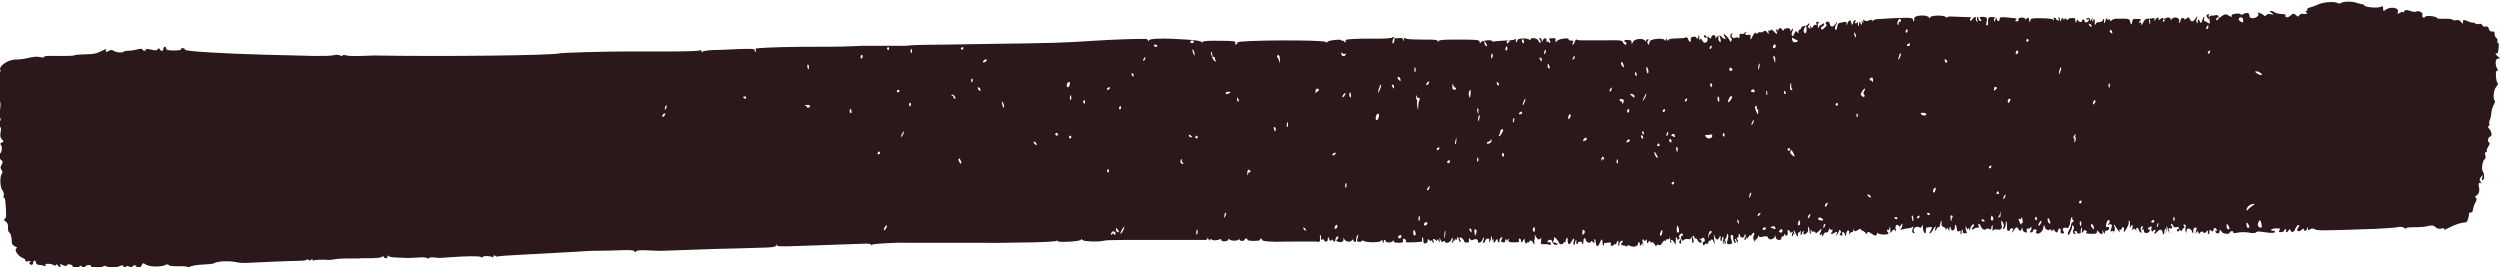 <?xml version="1.0" encoding="UTF-8"?><svg id="Layer_2" xmlns="http://www.w3.org/2000/svg" viewBox="0 0 105.43 11.26"><defs><style>.cls-1{fill:#2b181a;}</style></defs><g id="Layer_1-2"><path class="cls-1" d="m.04,3c-.17-.17.28-.5.65-.49.13,0,.36-.03.52-.07.16-.04.35-.06.43-.04.16.04.25.03.23-.02,0-.02.26-.03.6-.02.34,0,.64,0,.67-.03.03-.02.23-.03.45-.04.38,0,.51-.04.74-.16.13-.07.18-.07.14,0-.05.07.03.08.15,0,.05-.03.12-.03.15,0,.1.08.39.11.43.06.02-.03.12-.05.22-.05s.28-.03.39-.06c.12-.03.19-.03.19,0,0,.03.04.06.09.06s.08-.02.06-.05c-.02-.03.08-.03.21,0,.19.05.26.04.29-.01.03-.05.06-.06.09,0,.06.1.15.08.15-.02,0-.05.03-.09.06-.09s.06.04.06.08c0,.06.1.08.33.08.18,0,.31-.02.3-.05-.02-.03,0-.05.06-.05s.1.03.11.07c.02.07,1.66.16,3.43.21.7.02,1.42.03,2.01.05.41,0,.73,0,.87-.04.08-.02.18,0,.23.02.05.03.09.03.1,0,0-.03.08-.03.16,0,.08.02.34.03.57.02.23,0,.49-.02.57-.02,2.83.05,7.52,0,7.85-.09.12-.03,1.96-.08,2.86-.08.37,0,1.19,0,1.82,0,.63,0,1.18-.02,1.23-.04.05-.03.08-.01.08.04s.01.06.04.01c.02-.03.22-.06.44-.07.22,0,.71-.02,1.08-.04.6-.02.68-.02.68.07,0,.05.01.08.03.05.02-.02.02-.06.01-.09-.01-.03,0-.06.02-.06.64-.05,1.27-.07,3.13-.07.28,0,.69-.01.9-.02.21,0,.41-.02.43-.02.2,0,.78,0,1.25,0,.31,0,.58,0,.59,0,.02,0,.05,0,.06,0,.03-.01.23-.03.77-.04.54,0,1.42-.02,2.79-.04,2.59-.03,3.1-.05,4.3-.13.8-.05,1.83-.09,2.22-.08.03,0,.07.03.09.07.02.06.02.06.03,0,0-.09.59-.11,1.62-.04.32.02.59.06.6.1.01.04.03.04.04,0,.01-.04.28-.06.72-.05.6,0,.7.02.67.09-.03.07-.02.08.03.06.03-.01.06-.05.06-.08-.01-.1,3.62-.12,3.72-.02.03.03.06.04.07,0,.01-.07.6-.13.6-.07,0,.03.02.04.04.02.03-.02.05,0,.07.03.01.04.04.05.05.03.02-.03.02-.05,0-.08-.04-.05.53-.08,1.4-.07.3,0,.56-.02.58-.05.02-.03.05-.03.06,0,0,.03.1.04.2.03.12-.02.18,0,.18.04,0,.04.02.07.03.07s.02-.03.01-.07c-.02-.05.01-.06.1-.02.07.03.4.04.73.04.47,0,.6,0,.6.07,0,.06,0,.06.03,0,.02-.05.18-.07.59-.07,1.09,0,1.13,0,1.15.1.01.07.02.07.04.02.03-.08.48-.13.48-.06,0,.02.04.03.09.02.05-.01.26-.03.47-.04.21,0,.4-.03.43-.06.03-.03.03-.02.02.04-.01.05,0,.09.02.09s.04-.04.04-.08c0-.09.43-.11.51-.02.02.03.04.03.04,0,0-.12.3-.08.34.04.03.07.06.11.08.08.02-.03.02-.07-.02-.12-.05-.07-.05-.08.01-.07.04,0,.07.05.07.1,0,.08,0,.08.04,0,.05-.13.18-.12.16,0-.01.06,0,.08.03.05.03-.02.06-.01.07.02.01.03.03.04.05.02.02-.02.01-.07-.02-.11-.04-.06-.02-.07.11-.08.13,0,.16,0,.14.08-.02.09.02.11.07.03.05-.08.51-.14.48-.07-.01.04.03.06.1.06.1,0,.11.01.08.09-.02.06-.03.09,0,.09.02,0,.06-.06.08-.13.03-.07.06-.11.08-.09.02.02.16.04.32.03.27,0,.34,0,.44,0,.02,0,.29,0,.6,0,.49-.01.56,0,.6.09.04.11.14.13.14.04,0-.03-.02-.06-.05-.06s-.04-.02-.04-.05c.01-.04.1-.05.26-.02.03,0,.05.05.05.11,0,.08,0,.08.05-.03.05-.15.43-.19.52-.06.03.04.04.04.04,0,0-.04.03-.07.07-.06.06,0,.06.01.02.05-.04.03-.05.06-.02.13.02.05.04.06.05.03,0-.03.03-.09.04-.13.03-.1.55-.15.61-.06.03.05.05.05.06-.01.01-.07.02-.07.04,0,.02.06.04.06.07.01.03-.04.17-.06.35-.06.17,0,.34-.01.37-.04.05-.03.08,0,.12.09.04.12.14.12.1,0,0-.03,0-.07.03-.09.08-.06.21-.04.21.02,0,.03.02.04.05.02.03-.02.04-.06.03-.1-.01-.04,0-.05.02-.02.02.02.03.09.02.14-.02.08-.01.09.02.03.03-.06.06-.05.11.05.08.15.25.08.22-.09-.02-.11,0-.12.08-.03.04.04.06.04.08-.03.03-.13.18-.12.18.02,0,.09,0,.09.02.01.02-.09.2-.13.23-.05,0,.02.06.06.11.08.09.04.09.03.04-.05-.03-.05-.06-.1-.06-.12,0-.07.18.1.24.22.05.1.06.11.09.03.02-.06.01-.09-.02-.11-.06-.03-.02-.19.04-.19.04,0,.04.01,0,.05-.06.08.06.18.14.13.04-.02.09-.02.12,0,.04.04.06.03.06-.07s.01-.12.08-.09c.05.02.1,0,.13-.04.03-.04.06-.06.07-.04.01.02,0,.04-.02.04s-.03.02-.02.05c0,.03.07.04.13.03.1-.01.11,0,.09.12-.01.11,0,.11.09-.06.08-.15.12-.18.15-.13.03.04.05.04.06,0,.01-.03.06-.05.11-.04.05.01.11,0,.15-.04.04-.04.08-.03.14.04.08.1.08.1.06,0-.02-.08,0-.09.03-.07.03.02.06,0,.07-.03.01-.04.06,0,.13.07.06.07.12.11.13.09.01-.02,0-.06-.02-.09-.03-.04-.03-.06,0-.09.02-.02.04,0,.04.04,0,.05,0,.06.02.01.04-.12.13-.14.17-.05.02.05.05.07.06.04.04-.11.29-.13.29-.02,0,.07,0,.08.04.02.06-.12.1-.08.05.04-.04.08-.04.13-.02.18.03.05.05.03.1-.08.05-.11.07-.13.1-.09.04.08.1.08.07,0,0-.03.01-.06.05-.08.04-.01.07-.05.07-.08,0-.03.05-.06.12-.07.07,0,.15-.04.17-.08.03-.05.05-.05.05,0,0,.04-.02.07-.04.07-.03,0-.02.02,0,.06.06.08.11.08.08,0-.01-.03,0-.06.01-.06s.04.03.04.07c0,.04.03.03.07-.04.03-.06.08-.09.11-.07.04.03.05,0,.03-.05-.01-.07,0-.09.07-.08.05,0,.06.02.03.03-.03.02-.05.07-.04.15.01.09.02.1.04.05.01-.04.04-.08.07-.09.02,0,.07-.03.1-.06.03-.02.06-.02.06.02s-.04.08-.08.1c-.06.03-.07.06-.05.1.02.04.07.03.15-.05.07-.06.1-.12.08-.13-.07-.04-.04-.13.04-.13.05,0,.09.04.1.11.02.14.15.13.24-.02.08-.13.09-.08.01.06-.03.05-.04.12-.03.15.03.1.07.07.09-.08.01-.08.04-.15.06-.15.3-.08.35-.08.33.03-.01.09,0,.08.04-.02.06-.15.14-.17.16-.04.02.12.08.12.08,0,0-.05.03-.09.07-.09.06,0,.06.01.02.06-.04.05-.04.06.02.06.04,0,.08-.03.09-.07.01-.04.01-.01,0,.06,0,.07,0,.13.02.13s.03-.04.03-.09.01-.09.03-.09.03.03.03.06.02.06.04.06.03-.04.02-.1c-.02-.09-.01-.09.03-.02.05.07.05.07.03-.02-.02-.09-.01-.09.05-.04.05.04.11.04.19,0,.08-.04.12-.04.12,0,0,.03.02.04.04.01.02-.03.09-.05.15-.06,1.21-.08,1.54-.08,1.54,0,0,.05.01.09.03.09s.03-.06.03-.13c0-.14.56-.16.62-.03.02.04.03.04.05-.01.03-.09.57-.1.66-.01.03.03.06.04.06.01s.11-.04.25-.03c.14,0,.38.02.54.02.16,0,.26.02.23.03-.03.01-.06.05-.06.08,0,.08.04.07.11-.03.07-.1.16-.12.13-.04,0,.03,0,.09.03.13.05.07.05.07.03-.05-.03-.15.03-.19.06-.04.01.05.04.09.08.09.05,0,.05,0,0-.09-.06-.08-.05-.09.12-.09q.18,0,.15.15c-.04.2-.04.21.01.21.02,0,.04-.03.04-.07,0-.28,0-.29.19-.28.12,0,.18.03.18.09,0,.04.03.08.06.08.04,0,.06-.04.06-.09,0-.08.05-.09.35-.06.41.04.39.03.33.1-.04.04-.03.06.04.06.07,0,.09-.02.07-.08-.02-.1.27-.11.31,0,.02.04.02.04.02,0,0-.03.03-.07.06-.07.04,0,.06.03.06.08s.01.09.03.09.03-.04.03-.08c0-.06.1-.08.47-.07.26,0,.47.03.47.05s.02.04.03.04.03-.03.01-.06c-.01-.03,0-.06.03-.06s.06.03.07.06c.01.03.05.06.09.06.06,0,.06-.01.02-.06-.04-.05-.04-.06,0-.06.03,0,.06.04.06.1,0,.09,0,.09.05-.01.04-.09.05-.1.08-.04.02.06.04.06.05.02.01-.05.04-.05.08,0,.04.04.07.04.08,0,.02-.06.3-.07.3-.01,0,.16,0,.2.05.1.03-.08.05-.09.07-.04.01.04.06.07.1.07s.07-.02.06-.05c0-.03.01-.05.05-.06.03,0,.06.03.06.07,0,.09.15.06.18-.04.01-.04,0-.05-.05-.03-.04.02-.06,0-.05-.02,0-.03.05-.05.09-.04.04,0,.07.03.06.06-.03.08.04.06.08-.03.03-.06.04-.05.02.04-.02.1-.02.11.02.05.06-.11.09-.09.08.04,0,.07,0,.12.02.12s.03-.02.03-.05.06-.05.14-.06c.08,0,.14-.04.15-.07,0-.04.02-.06.04-.06s.02.04.01.09c-.01.05,0,.09.01.09s.04-.06.06-.13c.01-.08.03-.1.05-.06.01.04.05.05.08.03.03-.02.05,0,.05.03,0,.04.03.05.08,0,.07-.05.1-.06.26-.06.44-.01.49,0,.51.12.03.15.07.15.09,0,.01-.1.04-.12.22-.11.15,0,.18.02.13.06-.04.03-.07.07-.07.09s.02.02.05,0c.03-.02.05,0,.05.06,0,.07.02.06.08-.06.05-.11.11-.16.18-.16.06,0,.15,0,.21-.02.08-.02.1,0,.09.07-.01.08,0,.08.03,0,.04-.1.17-.14.14-.04-.02.06,0,.06.1-.01.07-.05.1-.04.12.02.02.06.03.06.05,0,.02-.09.24-.1.24,0,0,.05.01.05.04,0,.08-.13.35-.07.32.07-.01.08,0,.11.02.08.02-.02.04-.08.04-.12s.04-.08.08-.08.08.02.08.05.04.01.09-.03c.08-.07.09-.07.14.03.06.13.14.12.23-.02.08-.13.12-.13.06,0-.03.07-.03.11,0,.16.03.05.04.04.04-.03,0-.13.04-.13.1,0,.04.08.05.08.09-.06.05-.16.12-.22.08-.06,0,.05,0,.09,0,.09.05,0,.12.04.19.09.05.04.06.02.04-.14-.02-.18-.01-.18.08-.18.06,0,.12,0,.14-.01.07-.04.18,0,.16.06-.01.09-.01.07.15-.04.11-.08.16-.08.25-.03.13.08.19.09.15.02-.02-.03.05-.07.16-.08.11-.02.2,0,.22.02.01.03.05.03.09.01.15-.1.28-.08.28.04,0,.09.04.12.14.12.15,0,.3-.13.23-.21-.08-.08.13,0,.22.07.06.06.1.06.13,0,.03-.04.1-.05.19-.03.14.04.14.04.03-.05-.09-.07-.09-.09-.03-.09.05,0,.12.03.15.06.03.03.16.06.28.07.12,0,.21.03.19.05-.06.1.1.12.19.03.11-.11.16-.12.26-.02.06.06.08.06.12,0,.03-.04.07-.07.1-.07.17.03.29,0,.21-.06-.06-.04-.07-.06-.01-.06.04,0,.06-.03.04-.06-.02-.03.04-.07.13-.09.09-.02.25-.08.35-.13.19-.09.68-.13.8-.05.03.02.1.02.14,0,.12-.08.48-.08.7,0,.12.04.22.06.23.05.01,0,.04.02.06.05.05.09.61.12.71.05.05-.04.08-.02.08.08s.02.12.08.07c.22-.18.62-.11.54.09-.03.07-.01.08.09.02.07-.04.13-.05.13-.02,0,.03.02,0,.05-.04.04-.07.09-.07.25-.02.11.04.22.05.25.03.1-.06.3.04.27.13-.04.1.06.17.11.09.04-.07.47-.03.5.05,0,.03.14.04.3.03.15,0,.31,0,.35.04.04.03.12.04.17.02.06-.02.13,0,.19.07.08.1.09.1.09,0,0-.1.02-.1.21-.02.12.05.21.07.21.05s.04,0,.08.03c.05.04.13.05.18.03.06-.02.11,0,.13.05.02.05.08.08.14.06.07-.02.12.01.14.1.02.08.07.12.14.11.08-.01.11.01.1.1,0,.07.03.14.07.17.05.03.07.09.05.14-.02.05-.01.08.02.06.03-.02.05.08.03.23-.01.15-.05.25-.07.23-.1-.06-.06.05.05.13.1.08.1.08,0,.08-.12,0-.14.24-.04.43.05.09.05.11,0,.08-.09-.05-.06.46.02.52.03.02,0,.09-.06.16-.11.12-.15.51-.06.59.02.02,0,.09-.04.16-.07.13-.09.2-.12.46-.01.08-.04.18-.06.22-.02.04-.03.1-.01.13.02.03,0,.07-.03.09-.04.02-.03.07.03.13.1.1.12.32.04.32s-.14.2-.06.24c.05.03.04.08-.03.19-.05.08-.08.17-.06.19.02.02,0,.04-.03.04-.05,0-.06.04-.03.13.02.08.01.15-.03.17-.09.05-.14.4-.08.5.08.12.08.33.01.37-.05.03-.06,0-.03-.1.04-.14.04-.14-.05-.03-.07.09-.08.13-.02.21.06.07.06.08,0,.05-.07-.04-.11.04-.07.17.04.15,0,.3-.1.35-.06.04-.08.07-.03.1.05.03.04.09-.02.2-.05.09-.09.22-.1.3-.01.08-.05.13-.1.12-.04,0-.07.02-.07.06.01.1-.07.34-.11.35-.28.03-.43.08-.81.27-.09.05-.15.06-.13.02.02-.04-.02-.05-.11-.02-.1.02-.18,0-.25-.06-.08-.08-.14-.09-.35-.04-.14.03-.39.05-.57.04-.18,0-.31.01-.31.04s-.04.03-.09-.01c-.05-.04-.16-.06-.27-.03-.1.02-.51.05-.92.07-2.25.08-2.47.08-2.58.02-.08-.05-.14-.04-.2,0-.07.06-.09.05-.09-.04,0-.1,0-.1-.03,0-.03.12-.14.14-.14.04,0-.04-.05-.03-.11.03-.13.12-.24.02-.12-.12.05-.06.05-.09,0-.09-.04,0-.09.07-.13.15-.06.16-.15.19-.21.07-.03-.06-.04-.06-.07,0-.02.04-.06.08-.09.08s-.04-.03-.02-.06c.02-.03,0-.06-.03-.06s-.06.03-.06.06-.06.06-.13.06c-.1,0-.11-.02-.06-.08.06-.07.03-.08-.14-.08-.2,0-.31.1-.12.1.05,0,.08.02.06.06-.03.05-.18.04-.59-.02-.09-.02-.18,0-.2.03-.02.03-.12.04-.23.02-.23-.04-.38-.04-.6,0-.09.02-.15,0-.13-.02.02-.03-.01-.05-.06-.05s-.09.03-.09.06c0,.09-.31.05-.34-.04-.06-.1-.08-.1-.09,0,0,.1-.15.1-.17,0,0-.05,0-.06.04-.04.04.03.04.02.02-.03-.04-.09-.13-.12-.13-.05,0,.09-.09.15-.11.08-.01-.04-.04-.05-.06-.02-.02.02-.03.07-.02.1.01.03,0,.06-.03.06-.03,0-.04-.03-.03-.09.02-.08,0-.08-.07,0-.05.05-.1.06-.11.03-.02-.07-.14-.05-.17.03-.02.04-.04.03-.05-.03-.03-.08-.04-.08-.09,0-.05.08-.05.08-.02-.04.05-.17.05-.17-.03-.17-.06,0-.08.05-.07.17,0,.03-.01.05-.03.05s-.03-.02-.03-.04c0-.11-.17-.19-.21-.11-.02.04-.03.1-.02.13.01.03,0,.03-.02,0-.03-.03-.04-.1-.02-.19.02-.12,0-.14-.05-.14-.06,0-.06.01-.02.06.04.05.04.06-.02.1-.04.02-.07.06-.07.1s-.02.03-.05-.01c-.03-.04-.05-.05-.05-.02s-.03.06-.06.06-.05-.02-.05-.05c0-.03.04-.05.06-.05s.04-.02.03-.05c0-.03-.06-.04-.12-.03-.07.02-.11-.01-.14-.08-.02-.06-.05-.08-.07-.05-.02.03,0,.07.01.08.07.05.04.13-.04.1-.09-.03-.1.03-.04.16.03.07.03.07-.02,0-.03-.04-.06-.12-.06-.16s-.02-.08-.03-.08-.03.03-.01.06c.01.03,0,.11-.02.16-.03.09-.03.08-.01-.04.02-.13.02-.14-.03-.07-.03.04-.04.1-.04.13,0,.03,0,.07-.02.09-.02.02-.04-.01-.05-.08-.02-.14-.12-.15-.22-.03-.03.04-.09.08-.11.08-.04,0-.04,0,0-.06.03-.03.04-.07.02-.1-.01-.02-.04,0-.07.03-.06.09-.12.03-.09-.1.02-.08,0-.09-.04-.06-.03.02-.07.04-.09.04s-.02.03-.01.06c.01.03.04.04.05.02.02-.02.03,0,.02.04-.02.13-.25.15-.25.02,0-.07-.02-.09-.05-.06-.04.03-.05.02-.01-.05.03-.07.03-.09,0-.09-.07,0-.1.11-.05.21.03.07.02.08-.03.05-.04-.02-.07-.07-.08-.11,0-.05-.04-.08-.07-.08s-.04.03-.03.07c.02.05,0,.05-.04,0-.05-.05-.07-.04-.1,0-.03.06-.04.04-.02-.06.02-.15-.01-.18-.08-.06-.03.06-.04.06-.03-.01.01-.16,0-.24-.04-.24-.02,0-.02.03-.01.07.01.04-.02.14-.08.24-.11.19-.15.22-.12.09.03-.12-.05-.19-.09-.08-.02.05-.06.08-.08.06-.03-.02-.04,0-.02.04.04.12-.01.07-.12-.11-.1-.17-.16-.21-.09-.05.03.06.02.11-.01.2-.03.06-.04.08-.03.03.02-.06,0-.08-.06-.05-.08.03-.08.02-.04-.1.06-.16.03-.22-.08-.18-.07.03-.07.02-.03-.03.07-.08.07-.15,0-.16-.03,0-.07.06-.09.14-.04.15-.02.18.08.15.02,0,.04.02.04.05,0,.07-.09.14-.13.1-.01-.02-.03.02-.05.07-.02.09-.03.09-.07-.02-.04-.1-.05-.1-.03,0,.02.13-.07.14-.17.01-.06-.08-.07-.08-.07,0,0,.07-.05.09-.26.08-.14,0-.24-.02-.2-.05.06-.04.06-.04-.02-.09-.05-.03-.08-.02-.09.02,0,.04-.03.07-.05.07s-.02-.04-.01-.09c.01-.05,0-.1,0-.12-.03-.04-.07.14-.05.2,0,.02-.03.05-.08.05-.05,0-.09-.02-.08-.05.01-.03-.01-.06-.06-.05-.06,0-.07.01-.03.06.04.05.04.06,0,.06-.07,0-.11-.12-.06-.18.04-.05.02-.18-.04-.18-.02,0-.03.02-.02.04.02.03,0,.09-.1.3-.02.05-.06.07-.07.05-.02-.02,0-.11.05-.2.05-.09.08-.19.08-.23s.03-.08.07-.11c.06-.04.06-.05.02-.07-.03-.02-.05-.06-.04-.09.01-.04,0-.05-.02-.04-.02.01-.05.09-.06.17-.01.15-.08.31-.12.29-.15-.05-.25.01-.18.12q.07.11-.03.11c-.05,0-.09-.03-.08-.06.03-.16-.07-.22-.11-.07q-.04.15-.13.03c-.07-.09-.09-.1-.1-.04-.01.06-.02.06-.06,0-.03-.05-.05-.05-.08-.02-.04.07-.22-.07-.19-.14.01-.02,0-.04-.02-.04s-.04.04-.04.08c0,.18-.26.36-.31.21,0-.03,0-.05.02-.05.03,0,.03-.01,0-.05-.05-.06-.17-.01-.15.05,0,.02-.02.05-.07.05-.07,0-.08,0-.02-.08.06-.09.04-.19-.03-.11-.02.03-.07.04-.1.03-.04-.01-.05.01-.04.08.02.1,0,.11-.11.06-.04-.02-.07-.08-.07-.13,0-.08-.01-.07-.05.03q-.05.12-.12-.02t-.16,0c-.1.17-.14.2-.08.06.03-.08.03-.09-.04-.09-.05,0-.08.03-.08.06s-.03.05-.06.05c-.04,0-.06-.04-.06-.07,0-.17,0-.33-.04-.33-.02,0-.02.04-.01.08,0,.04-.01.13-.05.19-.04.06-.07.08-.07.04s.01-.08.03-.1c.04-.04-.07-.27-.1-.23-.01.01-.01.07,0,.13.05.18,0,.26-.17.23-.09-.02-.16,0-.18.04-.03.05-.03.04-.02-.06.01-.07,0-.15,0-.16-.02-.02-.04.02-.05.09-.01.1-.03.11-.09.07-.05-.03-.1-.03-.13,0-.07.07-.19,0-.24-.14-.02-.06-.06-.1-.08-.07-.02.02-.02.06.01.09.03.04.02.05-.05.06-.11.01-.13.02-.17.07-.02.02-.05.02-.06,0-.01-.03,0-.07.03-.09.03-.02.05-.06.05-.09,0-.04-.03-.04-.08,0-.04.04-.08.11-.08.16,0,.07,0,.07-.05.01-.04-.06-.05-.06-.05,0,0,.05-.02.03-.05-.04-.04-.09-.05-.1-.05-.02,0,.05.02.12.04.17.03.06.02.07-.07.07-.06,0-.1-.03-.09-.06.01-.03,0-.07-.01-.09-.03-.03-.05.05-.04.17,0,.03-.01.03-.03.01-.02-.02-.02-.06-.01-.1.01-.04-.01-.04-.06-.02-.07.03-.08.01-.1-.12-.02-.17-.08-.21-.08-.06,0,.16-.14.21-.17.07-.02-.1-.03-.11-.05-.04-.02.05-.02.11-.01.15,0,.03,0,0-.04-.06-.04-.1-.06-.11-.08-.03-.02.05-.03.06-.03.02,0-.04-.04-.09-.1-.11-.08-.03-.09-.06-.08-.15.01-.06,0-.11-.01-.11s-.04.07-.05.15c-.01.08-.04.13-.06.12-.02-.02-.06.01-.08.06s-.06.09-.07.09-.01-.04,0-.09c.07-.15-.02-.1-.1.06-.04.08-.1.15-.12.15-.03,0-.02-.04.02-.11.09-.15.09-.18-.04-.16-.06.01-.12.02-.13.02-.01,0-.02.06-.02.12s-.01.12-.03.12c-.05,0-.1-.14-.1-.27,0-.11,0-.11-.04-.03-.03.07-.06.08-.11.05-.14-.1-.33.1-.2.2.02.02,0,.03-.03.04-.08,0-.09-.11-.03-.23.03-.07.03-.07-.02-.03-.04.03-.12.05-.19.06-.07,0-.19.03-.26.05-.07.02-.1.02-.07,0,.05-.03.11-.2.08-.25,0-.01-.03.02-.06.07-.03.05-.06.07-.07.05-.07-.13-.18-.06-.15.09.03.14.03.15-.02.08-.04-.06-.06-.06-.13.03-.08.1-.08.1-.07-.02,0-.07,0-.14-.01-.16-.02-.02-.03,0-.03.06,0,.06-.02.08-.05.06-.03-.02-.05,0-.05.03s.01.07.03.07.03.02.03.05c0,.08-.45.06-.45-.02,0-.03-.01-.02-.03.03-.03.11-.1.11-.24,0-.11-.09-.18-.09-.18,0,0,.04-.03.02-.07-.03-.04-.05-.1-.09-.13-.09s-.06-.03-.06-.06-.06-.02-.13.03c-.11.07-.14.07-.16.01-.02-.06-.03-.06-.03,0,0,.04-.03.08-.06.08s-.08.03-.1.07c-.03.06-.04.05-.02-.03.02-.08,0-.11-.04-.11-.04,0-.07.05-.08.14-.02.12-.02.13-.05.03-.04-.13-.14-.15-.12-.02.01.06,0,.08-.04.06-.03-.01-.06-.02-.07-.03,0,0,0-.03.03-.06.04-.05.04-.06,0-.12-.03-.04-.05-.04-.06.02,0,.04-.04.11-.08.16-.06.06-.06.06-.03,0,.07-.14.04-.16-.08-.08-.07.04-.13.06-.14.04,0-.02,0-.05.02-.06.02-.01.04-.05.04-.09s-.02-.04-.04-.02c-.02.02-.05,0-.06-.03-.02-.06-.03-.04-.06.05-.02.08-.06.11-.1.09-.04-.02-.09.02-.13.11q-.06.14-.05,0c0-.08,0-.12,0-.08-.01.04-.04.08-.07.08-.05,0-.04-.01,0-.11.08-.17.06-.2-.06-.06-.09.09-.12.11-.16.06-.02-.04-.07-.05-.1-.03-.03.02-.05,0-.05-.03,0-.04-.01-.05-.03-.03-.02.02-.02.06-.01.09.01.03,0,.06-.02.06s-.03-.05-.03-.12-.02-.14-.04-.16c-.02-.03-.03,0-.02.07.01.08,0,.13-.07.19-.09.08-.15.05-.12-.05.01-.03,0-.06-.01-.06s-.04.04-.05.09c-.01.05-.03.09-.05.09s-.02-.05-.01-.11c.02-.09.01-.09-.03-.03-.03.04-.06.06-.07.03-.01-.02-.02.03-.02.11q0,.14-.07-.02c-.04-.09-.08-.17-.1-.17s-.01.04.01.1c.03.07.03.09,0,.06-.02-.02-.04-.02-.04.02s-.02.06-.04.06c-.02,0-.02-.04,0-.1.04-.09.04-.1-.03-.06-.04.02-.07.01-.06-.01,0-.03-.01-.06-.05-.08-.05-.03-.06,0-.05.08.02.13-.06.2-.11.11-.03-.05-.04-.05-.04,0,0,.04-.03.07-.06.07s-.06.03-.06.08c0,.05-.03.07-.09.07q-.14-.01-.15-.13c0-.06,0-.08-.02-.04-.05.15-.26.2-.3.07-.02-.07-.1-.07-.26-.03-.08.02-.12.01-.12-.04,0-.04-.02-.03-.04.03-.02.06-.06.11-.08.11s-.04.03-.04.07c0,.05-.02.04-.05-.03-.04-.08-.05-.12-.01-.19.06-.12-.01-.18-.07-.07-.03.05-.06.08-.08.06-.02-.02-.05,0-.07.06-.04.08-.05.07-.1-.03-.05-.1-.06-.11-.07-.03-.02.12-.17.12-.19,0-.01-.05-.03-.08-.05-.06-.02.02-.02.06-.01.09.01.03,0,.05-.02.04-.02,0-.05.02-.05.07,0,.05,0,.07.02.04.02-.03.03,0,.02.06-.02.09-.02.09-.05,0-.02-.05-.04-.1-.06-.1-.02,0-.02.03,0,.09.03.07.03.09,0,.09-.05,0-.1-.16-.09-.28,0-.04-.02-.07-.06-.06q-.08.01-.02.19c.06.16.04.2-.09.2-.1,0-.11-.05-.05-.24.02-.08.02-.14,0-.18-.02-.04-.04-.02-.05.07-.01.07-.04.13-.06.13-.02,0-.02.03,0,.08.03.06.03.1,0,.12-.02.02-.03,0-.03-.06s-.01-.08-.03-.06c-.02.02-.02.07-.01.11.02.05.01.05-.02,0-.03-.06-.03-.09,0-.16.02-.05.03-.1,0-.12-.02-.02-.04.02-.05.09-.01.07-.03.1-.05.08-.02-.02-.02-.07-.01-.12.02-.11-.03-.11-.07,0-.05.11-.15.06-.19-.1-.04-.16-.03.07.01.29.02.1.01.09-.04-.03-.05-.12-.08-.13-.11-.08-.03.04-.06.06-.07.03-.01-.02-.03,0-.04.06-.01.06-.04.09-.08.07-.03-.02-.07,0-.08.03-.01.03-.03.05-.05.03-.05-.05-.04-.15.02-.15.03,0,.04-.03.03-.09-.02-.09-.09-.1-.17-.01-.02.03-.04.02-.04-.01s-.05-.05-.11-.03c-.07.02-.11.01-.11-.03,0-.04-.02-.07-.05-.07-.04,0-.05.02-.02.07.05.09.05.23,0,.23-.02,0-.03-.05-.03-.12s-.01-.12-.03-.12-.03.02-.03.05-.05.04-.11.02c-.06-.01-.14,0-.18.04-.05.05-.07.05-.07,0,0-.04-.01-.05-.03-.03-.02.02-.02.07-.01.12.01.06,0,.08-.05.05q-.07-.03,0-.12s.06-.11.05-.14c-.01-.03,0-.06.04-.06.04,0,.05-.02.02-.07-.03-.05-.05-.04-.11.02-.05.06-.06.1-.03.12.03.02.02.04-.02.08-.04.03-.07.02-.07-.02-.03-.15-.07-.06-.06.12q.01.19-.05.06c-.06-.13-.18-.19-.14-.07.01.03,0,.06-.02.06s-.03-.04-.02-.09c0-.05,0-.1-.01-.12-.02-.02-.03,0-.03.03,0,.04-.03.05-.06.03-.03-.02-.07,0-.08.03-.01.03-.04.05-.05.03-.02-.02-.07.02-.11.09-.05.1-.1.12-.16.09-.06-.03-.08-.02-.08.04,0,.05-.03.02-.08-.06-.04-.08-.09-.12-.11-.09-.02.02-.06.01-.08-.03-.03-.05-.05-.05-.06,0-.03.1-.08.08-.08-.03,0-.08,0-.08-.05-.03-.03.05-.05.05-.07,0-.01-.03-.04-.05-.05-.03-.02.02-.02.07,0,.12.02.05.03.1.02.12-.01.02-.02,0-.02-.04,0-.06,0-.07-.04-.01-.04.08-.1.1-.08.02,0-.03,0-.07-.03-.09-.03-.02-.05,0-.05.05,0,.12-.19.17-.33.1-.08-.04-.12-.04-.12,0,0,.03-.02.04-.04.02-.02-.02-.08-.04-.13-.04-.09,0-.13-.07-.05-.12.02-.02.03-.05.02-.07-.03-.06-.16.08-.14.15.01.03,0,.06-.02.06-.02,0-.03-.05-.02-.12.02-.09,0-.11-.03-.08-.03.02-.05.06-.05.1s-.02.04-.05.03c-.03-.02-.06,0-.07.03-.01.03-.04.05-.06.03-.02-.02-.05,0-.06.04,0,.04-.01.01,0-.06.02-.11,0-.13-.09-.11-.06,0-.13.02-.16.02-.03,0-.05.03-.04.07.01.04,0,.06-.02.04-.03-.02-.04-.09-.04-.16,0-.16-.05-.12-.13.08-.06.15-.15.12-.15-.07,0-.04-.02-.1-.04-.12-.03-.03-.03-.01-.02.06.02.12,0,.12-.08.04-.03-.03-.06-.04-.06-.02,0,.11-.2.07-.22-.04-.02-.14-.11-.1-.1.04,0,.05-.01.11-.04.12-.03.02-.04,0-.02-.04.01-.04-.01-.06-.08-.06-.05,0-.1.03-.1.06s-.02.05-.04.05-.03-.04-.02-.09c.01-.05,0-.09-.01-.09s-.04.05-.05.12c-.01.07-.03.11-.05.09-.02-.02-.02-.08,0-.15.05-.17-.02-.15-.11.03-.08.15-.15.1-.15-.12,0-.08,0-.09-.05-.03-.03.04-.04.1-.03.13,0,.03,0,.04-.03.02-.03-.02-.05-.01-.05.02,0,.07-.17.1-.19.03-.05-.13-.24-.33-.22-.23.01.06,0,.1-.01.1s-.03.03-.03.07.02.05.05.03c.03-.02.06,0,.07.02.01.03.03.04.05.02.02-.02.03-.01.02.02-.03.09-.21.02-.23-.1-.02-.11-.16-.1-.2,0,0,.03.02.04.06.03.06-.02.08,0,.08.06,0,.05-.02.07-.04.05-.02-.02-.12-.04-.21-.03-.18,0-.18,0-.16-.15.02-.13.01-.15-.02-.09-.05.08-.15.03-.21-.11-.04-.08-.04-.08-.03,0,0,.06,0,.12-.01.14-.02.02-.02.07-.01.12.01.05,0,.09-.01.09s-.04-.02-.04-.05c-.02-.09-.16-.15-.16-.07,0,.04-.02.05-.05.04-.03-.02-.05,0-.05.02s-.02.04-.05.02c-.03-.02-.05-.08-.05-.13,0-.08,0-.08-.06,0-.07.12-.1.13-.09.03,0-.04-.02-.08-.05-.09-.04-.02-.05,0-.04.07.02.07-.02.09-.22.08-.2,0-.24-.02-.22-.1.02-.08.01-.08-.04-.01-.04.06-.05.06-.05.01,0-.04-.02-.05-.03-.03-.02.02-.03.06-.02.09,0,.03-.03.05-.08.04-.1,0-.12-.04-.06-.15.04-.08.03-.09-.05-.04-.03.02-.05.07-.05.12,0,.11-.05.11-.08-.01-.02-.09-.02-.09-.07,0-.07.12-.11.12-.11-.01,0-.09,0-.09-.04-.01-.03.08-.03.07-.02-.01,0-.06,0-.12-.01-.14-.02-.02-.03,0-.03.05s-.02.12-.05.16c-.04.06-.05.06-.03-.02.02-.08,0-.1-.06-.1-.04,0-.09.04-.1.09-.01.05-.04.09-.07.09-.04,0-.05-.02-.01-.09.02-.05.03-.11.02-.13-.01-.02-.04.02-.06.09-.04.12-.19.18-.19.07,0-.09-.09-.12-.19-.07-.06.03-.1.03-.12,0-.03-.09-.09-.06-.07.03.01.07,0,.09-.09.09-.06,0-.11-.02-.11-.05,0-.07-.16-.21-.19-.16-.01.02,0,.06.02.09.03.03.03.06,0,.09-.02.02-.04-.02-.05-.08-.02-.13-.08-.17-.08-.05,0,.04-.02.05-.05.03-.03-.02-.05,0-.05.03s-.01.04-.03.02c-.02-.02-.03,0-.03.03s-.02.06-.04.06c-.03,0-.03-.02,0-.08.02-.04.03-.1.01-.12-.01-.02-.04.01-.06.08-.04.12-.27.17-.27.06,0-.03-.03-.03-.06,0-.05.05-.07.04-.12-.07q-.05-.14-.04,0c.02.14.02.14-.04.04-.04-.07-.06-.08-.06-.03,0,.04-.02.05-.04.03-.08-.1-.17-.09-.12,0,.03.06.03.09,0,.09-.02,0-.04-.03-.04-.06s-.03-.05-.06-.03c-.03.01-.07,0-.08-.03s-.03-.04-.05-.02c-.02.02-.02.06-.01.08,0,.03-.03.06-.08.08-.08.02-.1,0-.1-.11,0-.08-.02-.14-.04-.14s-.03.04-.02.09c.02.11.05.1-.38.12-.19.01-.33,0-.31-.03.03-.04.03-.06-.01-.09-.09-.06-.12-.04-.1.05.02.07-.02.09-.19.09-.14,0-.21-.02-.21-.08,0-.06,0-.06-.03,0-.03.08-.3.09-.3.01,0-.03-.02-.05-.05-.05s-.04.03-.03.06c.01.03,0,.06-.01.06s-.04-.03-.05-.08c-.01-.06-.02-.06-.06,0-.05.08-.66.07-.73,0-.02-.02-.06-.02-.08,0-.02.03-.06.05-.09.04-.03,0-.07-.01-.09-.02-.03,0-.03-.04,0-.12.05-.16.04-.21-.01-.12-.03.04-.05.12-.05.18,0,.08-.02.1-.06.08-.04-.02-.06-.06-.06-.09s-.02-.02-.05.02c-.07.11-.27.07-.33-.05-.04-.09-.04-.09-.03,0,.02.11-.1.17-.24.11-.08-.03-.08-.04-.02-.1.04-.04.06-.08.04-.1-.03-.06-.12.03-.12.12,0,.05-.02.08-.05.08s-.05-.03-.05-.06c0-.04-.02-.04-.06,0-.05.05-.07.04-.11-.07q-.05-.13-.05,0c0,.1-.02.13-.08.13-.04,0-.08-.03-.08-.06s-.03-.05-.07-.03c-.04.02-.06.02-.06-.01.01-.12,0-.2-.03-.17-.02.02-.02.09-.01.15.02.11-.04.16-.14.12-.03-.01-.75,0-1.32,0-.56.02-.98-.01-.98-.07,0-.03-.02-.06-.05-.06s-.04.02-.03.05c0,.03-.11.05-.27.05-.16,0-.28-.02-.27-.05,0-.03-.01-.05-.05-.05s-.07.02-.07.05-.05.05-.11.05c-.06,0-.11-.03-.11-.07,0-.04,0-.04-.02,0-.03.08-.37.08-.4,0-.02-.04-.03-.04-.04.01-.02.09-.3.11-.3.02,0-.03-.03-.04-.06-.03-.13.06-.33.06-.35.01-.01-.03-.04-.03-.06.01-.03.05-.05.04-.08-.04-.02-.06-.03-.08-.03-.03,0,.05-.04.08-.11.08-.06,0-.14,0-.18,0-.04,0-.41,0-.82,0-.41,0-.93,0-1.17,0-.24,0-.79,0-1.22,0-.43,0-.82.01-.87.03-.17.06-.87.04-.91-.03-.03-.04-.05-.05-.06-.01-.01.07-.95.13-.98.06-.01-.03-.03-.04-.05-.01-.02.02-.45.05-.95.06-1.15.02-1.93.03-1.99.02-.04,0-1.18,0-1.8,0-.43,0-1.54,0-1.59,0-.39-.02-1.42.04-1.45.08-.02.03-.04.04-.04,0s-.16-.05-.36-.04c-.9.03-2.22.08-2.89.1-.56.02-.73.01-.73-.04,0-.05-.01-.04-.03.01-.02.07-.15.09-.73.1-.39.01-1.23.04-1.87.05-.65.02-1.41.05-1.7.06-.29.01-.55.02-.58.02-.03,0-.26-.01-.51-.02-.32-.02-.48,0-.51.04-.03.05-.05.05-.07,0-.01-.04-.16-.06-.44-.05-.23,0-.51.02-.63.02-.6,0-.89.01-1.27.04-.6.03-1.71.1-2.38.13-.63.03-1.01.06-1.06.08-.02,0-.06,0-.09-.03-.04-.03-.07-.03-.08.02,0,.04-.03.06-.04.04-.05-.06-.41-.07-.41-.01,0,.03-.03.03-.07,0-.08-.05-.62-.04-1.33.01-.23.02-.43.03-.45.03-.24-.04-.43-.03-.43.01,0,.03-.03.03-.06,0-.03-.03-.19-.05-.35-.03-.16.01-.38.02-.5.02l-.47-.02c-.14,0-.28-.03-.32-.06-.04-.04-.05-.03-.04.02.02.05,0,.07-.06.07-.04,0-.09-.03-.1-.06-.01-.04-.03-.04-.06,0-.02.03-.24.06-.49.06-.25,0-.47,0-.5.01-.03,0-.21,0-.42,0-.2,0-.46.01-.56.03-.11.02-.26.04-.34.03-.24-.02-.56,0-.59.03-.01.02-.03,0-.03-.03,0-.04-.03-.04-.08,0-.05.04-.09.03-.11-.01-.02-.04-.04-.04-.04-.01s-.15.06-.35.06c-.23,0-.58.02-.95.03-.42.02-.89.04-1.3.06-.1,0-.27,0-.37-.03-.32-.07-.82-.05-.98.05-.03.02-.25.04-.48.05-.23.01-.46.05-.51.09-.05.04-.09.05-.09.02s-.17-.05-.39-.04c-.21,0-.4-.01-.42-.05-.02-.03-.07-.04-.11-.02-.19.12-.74.1-.89-.02-.07-.06-.1-.05-.16.08-.08.16-.19.2-.19.06,0-.05-.04-.09-.09-.09s-.09.03-.09.06c0,.04-.04.04-.12,0-.08-.04-.13-.04-.16,0-.03.05-.06.04-.09-.01-.04-.06-.08-.07-.16-.02-.11.07-.53.07-.6,0-.02-.02-.07-.01-.1.01-.1.08-.39.12-.39.06,0-.03-.03-.04-.06-.02-.03.02-.06,0-.06-.03,0-.09-.22-.08-.26.01-.02.06-.05.06-.12,0-.06-.05-.1-.06-.1-.03s-.07.06-.15.06c-.08,0-.15-.01-.15-.04,0-.08-.2-.13-.24-.06-.03.05-.08.05-.18,0-.12-.06-.13-.06-.1.02.05.12.02.12-.1,0-.06-.06-.09-.07-.09-.03s-.03.05-.07.02c-.13-.08-.42-.09-.37-.01.03.05,0,.06-.06.03-.06-.02-.16-.04-.22-.04s-.12-.04-.12-.09-.03-.09-.06-.09-.06.04-.06.09c0,.1-.09.12-.15.04-.02-.03,0-.07.04-.09.04-.02,0-.03-.09-.01-.09.01-.15,0-.13-.03.02-.03-.03-.08-.11-.11-.19-.07-.37-.34-.27-.4.05-.03.03-.06-.06-.09-.07-.03-.13-.1-.13-.16,0-.24-.04-.38-.11-.43-.04-.02-.06-.12-.05-.21.01-.11-.02-.19-.1-.25-.08-.06-.09-.09-.04-.11.07-.03.08-.12.03-.71,0-.1-.03-.18-.06-.18s-.03-.04-.01-.09c.02-.05,0-.15-.06-.23-.1-.15-.11-.58-.02-.69.04-.05.03-.1-.01-.16-.06-.07-.06-.12,0-.22.06-.11.06-.15-.02-.2-.09-.07-.12-.28-.05-.28s.11-.26.05-.34c-.05-.06-.04-.09.03-.12.09-.03.09-.05,0-.14-.07-.07-.08-.16-.05-.3.03-.13.01-.21-.04-.24-.06-.04-.06-.07,0-.19.05-.09.05-.15.02-.16-.04-.01-.04-.13-.01-.3.02-.16.03-.3.02-.32-.02-.03-.08-.6-.11-1.09,0-.09-.03-.18-.05-.2Zm28.01,1.78c-.09.01-.15.1-.11.14.02.03.06,0,.09-.05.03-.05.04-.1.02-.09Zm.01-.3c-.04.13-.03.19.02.11.03-.04.04-.1.03-.13-.01-.04-.03-.03-.05.02Zm3.4-.4s-.05-.02-.08-.01c-.06.02-.06.02,0,.07.06.05.11.01.08-.05Zm2.59.35c-.06,0-.11,0-.11.01s.02.03.05.03.05.02.05.05.03.04.06.02c.1-.05.08-.11-.05-.12Zm.03-1.7s-.04,0-.04.01c.03.21.05.25.07.12.01-.09,0-.13-.03-.13Zm1.78,1.86s-.03.04-.03.09.02.09.05.09c.03,0,.04-.03.03-.09-.01-.05-.03-.09-.05-.09Zm.47-2.28s-.06.07-.03.14c.03.05.08,0,.08-.08,0-.03-.02-.06-.05-.06Zm.76,4.08c-.07,0-.12.12-.05.12.04,0,.07-.03.07-.06s-.01-.06-.02-.06Zm.22,3.19c-.06.11-.04.18.03.09.06-.08.09-.17.04-.17-.01,0-.04.03-.06.07Zm.18-7.57s-.03-.04-.06-.01c-.03.04-.03.06,0,.09.04.05.08,0,.06-.08Zm.4,1.79c-.08,0-.09.03-.04.09.02.02.05.01.07-.03.03-.05.02-.07-.04-.07Zm.23,1.74s-.06.05-.09.12-.04.12-.03.12.06-.05.09-.12c.03-.07.04-.12.03-.12Zm.26-1.2c-.05,0-.06.09-.02.14.02.02.04,0,.05-.06.01-.05,0-.09-.03-.09Zm.05-2.28s-.03.04-.03.09.01.09.03.09.03-.04.03-.09-.01-.09-.03-.09Zm1.83,2c-.03-.05-.08-.08-.11-.07-.05.03-.05.03,0,.04.03,0,.06.03.06.07s.02.06.05.06c.05,0,.05,0,0-.1Zm.19,2.62s-.03.02-.03.05c0,.07.1.21.12.17.02-.04-.05-.22-.09-.22Zm.14-4.68c-.08,0-.09.03-.04.09.02.02.05.01.07-.03.03-.05.02-.07-.04-.07Zm.43,1.34c-.04-.07-.08.01-.06.09.02.06.03.06.05.01.01-.04.02-.09,0-.1Zm.28.36c-.08-.06-.09.02-.02.1.05.05.07.05.07,0,0-.04-.02-.08-.05-.1Zm.22-1.18s-.07.06-.07.09c0,.05.12.01.16-.05.03-.05-.02-.07-.09-.04Zm.79,1.83c-.07-.13-.08-.08-.03.1.03.1.05.12.06.07.01-.04,0-.11-.03-.17Zm1.38,1.67s-.07-.06-.09-.05c-.03.02-.01.05.03.1.09.09.12.06.06-.05Zm.86-.42s-.05.03-.05.06.03.06.07.06.06-.03.05-.06c-.01-.03-.04-.06-.07-.06Zm.49-2.12c-.07.05-.07.2,0,.2.05,0,.1-.16.07-.21,0-.02-.04-.01-.07,0Zm.09,2.24s-.05.03-.05.06.02.06.05.06.05-.03.05-.06-.02-.06-.05-.06Zm.02-1.71s-.03.02-.03.09.01.12.03.12.03-.04.03-.09-.01-.1-.03-.12Zm.58.21c-.05,0-.07.11-.02.14.03.02.05,0,.05-.05,0-.05-.01-.09-.03-.09Zm1.01,2.92s-.05,0-.05.05c0,.1.05.12.08.03,0-.03,0-.07-.03-.09Zm.02-3.46s-.07.03-.07.06c0,.08.03.08.1,0,.04-.05.03-.06-.02-.06Zm.15,6.09s-.06.06-.06.1c0,.04.02.04.06,0,.04-.04.07-.04.07,0,0,.04.03.05.05.02.06-.07-.04-.17-.13-.12Zm.16-.15s-.03.11.02.14c.09.07.13.03.06-.06-.03-.05-.07-.09-.09-.09Zm.19-5.14s-.04,0-.05.03c-.02.04-.02.08,0,.1.04.04.09-.07.06-.13Zm.15,5.08s-.07.07-.11.15c-.04.08-.06.15-.04.15s.07-.07.11-.15c.04-.08.06-.15.04-.15Zm.35-6.47c-.06-.04-.05.09.01.13.03.02.05,0,.04-.04,0-.04-.03-.08-.05-.09Zm.5-.66s-.04.06-.05.09c0,.04,0,.06.04.03.06-.04.07-.17.01-.13Zm.48-.55c-.1,0-.11.03-.03.09.03.02.07.01.09-.02.02-.04,0-.06-.05-.06Zm1.07,4.83s-.03.06-.03.1c0,.07.09.14.12.09.01-.02,0-.04-.02-.04s-.04-.04-.04-.09-.01-.08-.03-.06Zm.42-.99c-.08-.06-.12-.05-.08.03.01.02.05.04.09.04.06,0,.06,0-.01-.06Zm.04-4.02s-.08.03-.08.06.04.06.08.06.08-.03.08-.06-.04-.06-.08-.06Zm.06.42c-.06-.1-.06,0,0,.15.04.1.05.1.05.02,0-.05-.02-.13-.05-.17Zm.13,3.6s-.05.03-.05.06.02.06.05.06.05-.03.05-.06-.02-.06-.05-.06Zm.02,3.96s-.03.05-.03.12c0,.07,0,.11.03.09.04-.04.04-.21,0-.21Zm.63-7.47c-.05-.06-.06-.01-.02.12.05.16.12.27.18.26.03,0,.04-.01,0-.03-.02-.02-.04-.07-.04-.11,0-.05-.02-.07-.05-.05-.03.02-.05,0-.05-.06,0-.05-.02-.11-.03-.13Zm.55,6.78s-.03.08-.03.14c0,.08,0,.08.05-.02.05-.13.04-.18-.01-.12Zm.15-5.12c-.07,0-.12.02-.12.05,0,.07.05.07.16,0,.07-.04.07-.05-.04-.05Zm.37.23s-.01.04-.01.09.02.09.05.09c.04,0,.04-.02.01-.09-.02-.05-.05-.09-.05-.09Zm.43,3.15c-.03.15-.02.18.02.08.02-.05.06-.08.08-.07.03.02.04,0,.02-.04-.03-.1-.11-.08-.13.03Zm1.15-1.89s-.05,0-.05.01c.03.18.09.23.09.08,0-.05-.02-.09-.05-.09Zm.18-3c-.02-.07-.04-.07-.07-.01-.02.04-.03.07,0,.07.02,0,.05.06.07.13.03.13.03.13.04.01,0-.07-.01-.16-.03-.21Zm.35,2.79s-.03.08-.03.12.01.09.03.09.03-.06.03-.12-.01-.11-.03-.09Zm.74,4.47s-.07-.04-.07-.01c0,.06.1.15.12.1,0-.01-.02-.06-.05-.09Zm.53-5.88c-.06,0-.08.03-.08.13,0,.07,0,.1.02.06,0-.04.04-.07.06-.07s.05-.03.06-.06c.01-.03-.02-.06-.06-.06Zm.73,2.7s-.08.03-.09.06c-.03.08.05.08.11,0,.04-.05.04-.06-.02-.06Zm.03,3.07c-.06.1-.05.17.02.13.07-.03.08-.09.04-.16-.01-.02-.04,0-.06.03Zm.29-7.27c-.03-.05-.04-.05-.04.03,0,.11.14.14.18.03.02-.05,0-.06-.03-.03-.03.02-.08.01-.1-.03Zm.11,1.69s-.07.04-.09.09c-.05.11,0,.12.08,0,.05-.07.05-.09,0-.09Zm.04,3.78s-.03.06-.03.12.01.11.03.09c.02-.02.03-.08.03-.12s-.01-.09-.03-.09Zm.16-3.81s-.04.11,0,.17c.04.08.07.04.05-.08,0-.06-.03-.1-.04-.09Zm1.14.93c-.06.09-.06.24,0,.24s.13-.22.08-.27c-.02-.02-.05,0-.08.03Zm.09-1.11c-.05.23-.04.26.03.09.07-.16.08-.24.04-.24-.01,0-.04.07-.06.15Zm.59-.15s-.05.01-.05.02.02.06.05.1c.04.06.05.06.05-.02,0-.05-.02-.1-.05-.1Zm.01-1.92c-.04.11-.04.18,0,.18s.08-.18.05-.23c-.01-.02-.03,0-.05.05Zm.24,1.59c-.07,0-.07.06,0,.13.04.04.08.05.08.03,0-.07-.05-.16-.08-.16Zm.05,6.67c-.1.05-.11.14-.02.14.05,0,.08-.03.08-.08,0-.06-.02-.07-.06-.05Zm.58-.22s-.02.05-.02.12c0,.12.06.16.1.08.02-.04-.04-.2-.08-.2Zm.07-6.83c-.02-.06-.03-.04-.04.05,0,.07,0,.13.01.13.04,0,.06-.09.03-.17Zm.06,1.21c-.03-.1-.03-.1-.03,0,0,.06.01.12.03.14.02.02.02.07.01.11,0,.04,0,.14.02.22.03.14.03.14.03-.05,0-.11.02-.21.03-.23.05-.06.04-.17-.01-.13-.03.02-.06-.01-.08-.07Zm.1,5.03s-.03.05-.03.12c0,.07,0,.11.03.09.04-.04.04-.21,0-.21Zm.28.27s-.08.04-.08.08c0,.05.01.07.06.06.1-.03.12-.15.02-.14Zm.13-5.94s-.04.01-.08.06c-.05.08-.06.09,0,.09.05,0,.11-.1.08-.15Zm.02,4.41s-.04.04-.07.09c-.04.08-.04.09,0,.09.03,0,.06-.04.07-.09.01-.05.01-.09,0-.09Zm.38-1.62s-.07.03-.07.06c0,.08.03.08.1,0,.04-.05.03-.06-.02-.06Zm.28,3.51s-.03.11-.03.19c0,.19.02.17.04-.06.01-.11.01-.16-.01-.13Zm.16-2.97s-.07.03-.07.06.02.06.05.06.06-.03.07-.06c.01-.03,0-.06-.05-.06Zm.16-3.24c-.02.2-.02.23.04.26.04.02.08,0,.1-.02.02-.04.01-.06-.02-.06-.03,0-.07-.05-.09-.11-.02-.06-.03-.09-.04-.07Zm.13,2.37c-.04.16-.04.22,0,.18.02-.02.03-.1.03-.17,0-.13,0-.13-.03-.01Zm.59-2.07c-.05.08-.05.1-.03.22.03.13.06.08.07-.11,0-.16,0-.17-.04-.11Zm.03,5.82s-.05.01-.05.02c0,.01.02.06.05.1.04.06.05.06.05-.02,0-.05-.02-.1-.05-.1Zm.23.04c-.06-.04-.08.02-.05.17.02.12.02.12.06,0,.03-.1.03-.13,0-.16Zm.08-3.04s-.03.04-.03.09.01.09.03.09.03-.04.03-.09-.01-.09-.03-.09Zm0-2.07s-.03.04-.03.05c.04.22.06.24.06.08,0-.1-.01-.15-.03-.13Zm.03.36c-.04.19-.03.24.02.12.03-.06.04-.14.03-.18-.01-.04-.03-.01-.05.05Zm.32-3.1c-.08-.14-.1-.13-.06.02.02.06.05.1.08.1.03,0,.03-.03-.02-.13Zm.09,4.15s-.06.02-.06.05.04.04.1.02c.06-.02.1-.06.1-.12,0-.07,0-.08-.04-.02-.02.04-.06.07-.1.07Zm.18-3.71c-.03-.06-.08.08-.05.16.02.06.03.06.05-.02.01-.06.01-.12,0-.14Zm.22,1.2c-.06-.04-.05.09.01.13.03.02.05,0,.04-.04,0-.04-.03-.08-.05-.1Zm.08,2.18c-.07.12-.01.14.07.01.05-.08.09-.16.08-.18-.02-.06-.12-.02-.12.06,0,.04-.01.09-.02.11Zm.13.8s-.03.03-.03.06c0,.08.06.14.08.07.02-.06,0-.13-.05-.13Zm.17-4.5s-.04.04-.05.09c-.01.06,0,.09.03.09.03,0,.05-.04.05-.09s-.01-.09-.03-.09Zm.07-.24s-.07.03-.07.06c0,.08.03.08.1,0,.04-.05.03-.06-.02-.06Zm.22,3.27s-.03.08-.03.13.01.07.03.05c.02-.02.03-.08.03-.13s-.01-.07-.03-.05Zm.33-.27c-.09.02-.15.11-.06.11.05,0,.09-.02.09-.06s-.01-.06-.02-.06Zm.05-3.06s-.03.02-.03.06c0,.07.06.15.09.1.02-.04-.02-.16-.06-.16Zm.05,2.61c-.07.18-.06.26.02.09.04-.08.06-.16.05-.18,0-.02-.04.02-.06.08Zm.43,5.32c-.06.04-.07.15-.01.19.03.02.05,0,.05-.09,0-.07-.02-.11-.04-.1Zm.28-7.15s-.05.01-.05.02.02.06.05.1c.04.06.05.06.05-.02,0-.05-.02-.1-.05-.1Zm.17-.29c-.04.13-.03.19.02.11.03-.04.04-.1.03-.13-.01-.04-.03-.03-.05.02Zm.19.62c-.04-.09-.05-.1-.06-.02-.01.06,0,.11.03.13.07.05.08.01.03-.11Zm.87,2.05s-.08.07-.06.18c.01.06.02.05.06-.01.06-.11.06-.13,0-.17Zm.17-2.43s-.04.06-.05.09c0,.04,0,.06.04.03.06-.04.07-.17.01-.13Zm.38,7.31s-.02.05-.02.12c0,.11,0,.11.07.05.06-.06.04-.17-.05-.17Zm.1-3.88s-.08.06-.08.1c0,.05,0,.07.04.04.03-.02.07-.04.08-.04s.03-.03.03-.06-.03-.05-.07-.04Zm.74.79s-.05.05-.06.12c0,.09,0,.1.02.04.02-.05.05-.06.07-.04.03.03.03.02.02-.04,0-.05-.03-.08-.06-.08Zm.35-2.9s-.05.06-.06.11c0,.05,0,.07.03.05.02-.01.05-.06.06-.11,0-.05,0-.07-.03-.05Zm.26,3.02s-.03.06-.03.09.01.07.03.09c.02.02.03-.02.03-.09s-.01-.11-.03-.09Zm.19-2.54c-.11-.02-.13.04-.03.09.04.02.06.06.06.1,0,.04.01.03.03-.02.05-.14.04-.15-.06-.17Zm0-1.57s-.03.02-.03.05c0,.07.1.21.12.17.02-.04-.05-.22-.09-.22Zm.26,3.28s-.06.06-.06.09.02.04.05.02c.03-.02.07-.04.08-.04.02,0,.02-.02.01-.05,0-.03-.05-.04-.08-.02Zm.02-1.3s-.05.04-.05.09c0,.11.07.09.09-.02,0-.04-.01-.07-.04-.07Zm.18-.62c-.12-.04-.13,0-.03.08.11.08.11.08.11,0,0-.03-.04-.07-.09-.08Zm.12-.94s-.04.08,0,.14c.04.07.07.04.05-.05-.01-.05-.03-.09-.05-.09Zm.28,2.68s-.05-.01-.05.01c0,.06.04.13.07.13.05,0,.03-.11-.02-.14Zm.06-.16s-.04-.04-.05,0c-.01.03,0,.08.01.1.05.06.08-.02.04-.1Zm.11-1.61s-.17.3-.13.3c.02,0,.06-.07.1-.15.04-.09.05-.15.03-.15Zm.06-1.08c-.04-.06-.05-.06-.05,0,0,.13.03.23.06.23.05,0,.03-.16-.02-.24Zm.29,3.54s-.02.09.06.2c.04.06.08.08.08.05,0-.06-.11-.25-.14-.25Zm.21-.31c-.03-.06-.05-.06-.08,0-.03.06-.02.07.04.07s.07-.02.04-.07Zm.06,3.68c-.05.1-.05.17,0,.17.02,0,.05-.05.06-.12.02-.14,0-.16-.07-.05Zm.16-5.17c-.07,0-.12.12-.05.12.04,0,.07-.03.07-.06s-.01-.06-.02-.06Zm.13.96s-.04.04-.05.1c-.01.06,0,.09.02.07.05-.03.08-.17.03-.17Zm.11.3s-.05.02-.05.05.02.07.05.09c.03.02.05,0,.05-.05,0-.05-.02-.09-.05-.09Zm.13,1.8s-.06.03-.07.06c-.01.03,0,.06.03.06s.06-.03.07-.06c.01-.03,0-.06-.03-.06Zm.02-2.01s-.07-.01-.09.02c-.02.04-.02.06,0,.06.02,0,.06.02.09.04.03.02.05,0,.05-.02s-.02-.08-.05-.1Zm.13.56s-.04,0-.04.01c.03.21.05.24.07.12.01-.09,0-.13-.03-.13Zm.02,3.3s-.03.07-.03.15c0,.09.02.15.05.15.03,0,.05-.02.05-.06,0-.1-.04-.24-.07-.24Zm.4-5.36s-.05,0-.07.05c-.04.1,0,.12.06.04.03-.03.03-.07.01-.09Zm.87,1.54c-.12,0-.13.02-.04.11.08.08.26.02.24-.08,0-.04-.03-.06-.06-.05-.02.01-.09.02-.15.02Zm.09,4.07s-.06.12-.06.2c0,.1,0,.11.02.03,0-.06.04-.12.08-.14.03-.02.05-.06.04-.09-.01-.03-.04-.03-.08,0Zm.05-7.83s-.05.06-.05.1c0,.08.07.03.09-.06,0-.04,0-.06-.04-.03Zm0,1.58s-.03.03-.03.06c0,.08.06.14.08.07.02-.06,0-.13-.05-.13Zm.33.57s-.04-.01-.04.01c-.02.07,0,.2.04.2.04,0,.04-.16,0-.21Zm.05-2.52c-.04-.11-.04-.11-.06,0-.01.08,0,.14.04.19.07.09.08-.03.02-.2Zm.17,4.05c-.05,0-.07.11-.02.14.03.02.05,0,.05-.05,0-.05-.01-.09-.03-.09Zm.31-1.56c-.06,0-.16.22-.13.26.03.03.17-.16.17-.22,0-.02-.02-.04-.04-.04Zm-.06-1.2s-.02.03-.02.08c0,.06.03.07.09.05.08-.03.04-.11-.06-.13Zm.37,6.46c-.05-.09-.08-.04-.04.07.02.05.04.07.05.04.01-.02,0-.08-.01-.11Zm.48-1.16s-.03.08-.03.14c0,.08,0,.08.05-.02.05-.13.04-.18-.01-.12Zm.16-4.38s-.06,0-.09.02c-.03.03-.04.06-.02.07.02,0,.06.02.09.03.06.02.08-.06.02-.12Zm-.05,1.35s-.05.1-.05.14.03.01.06-.05c.07-.12.06-.21-.02-.09Zm.15-.66c-.06,0-.06.09,0,.23.07.17.08.17.09.01,0-.07,0-.11-.03-.09-.02.02-.03,0-.03-.06s-.01-.09-.03-.09Zm.11,4.54s-.05.06-.05.09.03.03.07-.01c.08-.08.07-.14-.01-.08Zm.01-6.31s-.03.1-.03.17c0,.11,0,.11.03.04.04-.12.04-.26,0-.21Zm.2,6.91c-.08.05-.05.12.04.09.06-.02.07-.05.04-.08-.02-.03-.06-.03-.08-.02Zm.15-5.74s-.03-.05-.04-.02c0,.03,0,.09,0,.13.01.04.03.05.04.02,0-.03,0-.09,0-.13Zm.3,5.68s-.09,0-.12.02c-.04.03-.05.05-.02.05.03,0,.08.02.12.04.04.02.07,0,.07-.02s-.03-.07-.06-.09Zm0-7.16c-.06-.06-.06,0-.01.15.04.15.04.15.05.02,0-.07-.01-.15-.03-.17Zm0-.51s-.06.04-.06.1c0,.06.02.08.05.06.03-.02.06-.04.06-.04s.01-.03.01-.06-.03-.06-.06-.06Zm.33,7.8s-.05-.02-.09.02c-.06.08-.06.08,0,.11.08.04.13-.05.08-.14Zm.13-5.82s-.04-.04-.05,0c-.01.03,0,.08.01.1.05.06.08-.02.04-.1Zm.16,2.41c-.08,0-.09.03-.04.09.02.02.05.01.07-.03.03-.05.02-.07-.04-.07Zm.17.18c-.06-.12-.08-.14-.11-.08-.03.06-.02.1.06.17.13.12.14.1.05-.1Zm-.09-2.94s-.04.07-.04.15c0,.12.01.15.06.15.05,0,.06-.01.02-.05-.02-.03-.04-.1-.03-.15.01-.06,0-.1-.02-.1Zm.1-1.89c-.06-.05-.08.04-.02.14.02.04.09.04.15.02q.11-.04.02-.08c-.05-.02-.12-.05-.15-.08Zm.27,7.71c-.02-.06-.03-.05-.06.05-.03.1-.03.13.01.13.06,0,.09-.08.05-.18Zm.2-8.15c-.04.08-.05.13-.02.19.05.09.11.03.11-.11,0-.16-.03-.19-.09-.08Zm.23,7.85s-.05.04-.07.09c-.02.05-.03.09,0,.09s.05-.04.07-.09c.02-.05.03-.09,0-.09Zm.4.15s-.06.02-.06.05c0,.04.06.07.14.08.14.01.07-.1-.08-.13Zm.22.27s-.05.04-.05.09,0,.09.01.09.03-.04.05-.09c.03-.07.03-.09-.01-.09Zm.06-.86s-.05.06-.05.09c0,.08.05.06.1-.04.04-.1.03-.11-.05-.05Zm.45-4.24s-.05.03-.05.06.02.06.05.06.05-.03.05-.06-.02-.06-.05-.06Zm.78-2.92c-.06-.11-.07-.04-.02.1.02.05.04.07.05.04.01-.02,0-.09-.03-.15Zm.08,3.36s-.03.02-.03.08.02.09.03.08c.02-.01.03-.05.03-.08s-.02-.07-.03-.08Zm.33-1.05s-.07.03-.11.11c-.09.14-.09.14-.02.21.08.08.16.01.09-.07-.04-.04-.03-.07.01-.14.03-.05.05-.1.03-.11Zm.18,4.49c-.1-.06-.11,0-.01.08.04.04.08.04.08.01s-.03-.07-.07-.09Zm.1-4.95s-.07.03-.08.06c-.01.03,0,.06.04.06s.07.03.08.07c0,.04.02.01.02-.06,0-.09-.02-.14-.06-.14Zm1.08,5.9s-.05-.02-.08-.01c-.06.02-.06.02,0,.07.06.04.11,0,.08-.05Zm.07-8.36c-.06.06-.09.24-.03.24.02,0,.03-.03.02-.07,0-.04.02-.07.05-.06.04.01.05-.01.04-.07-.01-.07-.03-.08-.08-.03Zm.02,1.52c-.07.18-.05.26.02.1.04-.08.06-.16.04-.18-.01-.02-.04.02-.07.08Zm.33-1.09s-.04,0-.05.03c-.02.04-.02.08,0,.1.04.04.09-.07.06-.13Zm.09.59c-.09.02-.15.11-.06.11.05,0,.09-.02.09-.06s-.01-.06-.02-.06Zm.12,7.26s-.03,0-.02.02c0,0,0,.06.02.12,0,.06.03.1.04.1s.02-.05.01-.12c0-.07-.03-.12-.05-.12Zm.28,0s-.06.03-.07.06c-.01.03,0,.06.03.06s.06-.03.07-.06c.01-.03,0-.06-.03-.06Zm.21-4.33c-.07-.01-.13,0-.13.02,0,.07.2.13.23.06.02-.04-.01-.07-.1-.08Zm.25,4.23s-.05-.02-.08-.01c-.06.02-.06.02,0,.07.06.05.11.01.07-.05Zm.18-1.04c-.05.08-.06.17-.01.17s.1-.16.08-.2c-.01-.02-.04,0-.06.03Zm.52-5.42c-.07-.07-.09-.04-.05.07.02.05.04.06.07.03.03-.03.03-.06-.02-.1Zm.22,6.55c-.06,0-.06.15-.01.22.03.03.03.01.02-.06-.01-.06,0-.09.01-.07.02.02.03,0,.03-.03s-.02-.06-.05-.06Zm1.36.19s-.06-.04-.08-.02c-.03.04-.02.06.03.08.09.04.11.02.05-.07Zm.29-2.29s-.06.03-.07.06c-.01.03,0,.06.03.06s.06-.03.07-.06c.01-.03,0-.06-.03-.06Zm.04,2.1s-.06.17-.02.2c.07.05.12-.02.08-.11-.02-.05-.05-.08-.06-.08Zm.12-5.38c-.04.12-.03.15.05.08.07-.06.07-.07.02-.11-.03-.02-.07,0-.08.03Zm.03-2.96s-.05.04-.05.09,0,.09.01.09c0,0,.03-.04.05-.09.03-.07.03-.09-.01-.09Zm.15,7.37c-.03-.06-.05-.06-.08,0-.03.06-.02.07.04.07s.07-.02.04-.07Zm.07.85c-.01.05-.04.13-.07.17-.05.07-.04.08,0,.04.03-.02.06-.03.07-.03,0,0,.01-.06.01-.14,0-.09,0-.11-.02-.04Zm.17-.72s-.05.1-.05.13.02.03.05-.01c.03-.04.05-.1.05-.13s-.02-.03-.05.01Zm.21-4.08s-.07.04-.07.09c0,.05.01.09.03.09s.05-.04.07-.09c.03-.08.03-.09-.03-.09Zm.32-2.04s-.04.04-.05.1c-.01.07,0,.09.03.06.03-.02.06-.04.07-.04s0-.03,0-.06c-.01-.03-.03-.06-.05-.06Zm.13,7.11s-.06-.01-.06.02.03.1.06.16c.04.07.06.08.06.04,0-.04.01-.06.03-.04.02.02.03-.02.02-.09-.01-.14-.05-.24-.05-.13,0,.05-.02.06-.06.04Zm.31-7.59s-.05.03-.05.06.02.06.05.06.05-.03.05-.06-.02-.06-.05-.06Zm.37,7.5c-.05,0-.07.11-.02.14.03.02.05,0,.05-.05,0-.05-.01-.09-.03-.09Zm.13.25c-.06.11-.04.18.03.09.06-.08.09-.17.04-.17-.01,0-.04.03-.06.07Zm.38-.19c-.05,0-.03.16.02.2.08.06.08.05.05-.08-.02-.07-.05-.12-.07-.12Zm.51-6.35s-.04.09-.05.17c-.01.14,0,.14.04.03.06-.14.06-.23.01-.2Zm.62,2.82c-.06.03-.09.17-.04.17.02,0,.02.05.01.1-.02.09-.01.1.03.02.04-.06.04-.11.02-.16-.02-.04-.02-.09,0-.12.01-.03,0-.04-.02-.02Zm.26,2.79s-.05-.01-.07.02c-.03.04-.03.06,0,.09.02.02.05.02.07-.02.02-.03.02-.07,0-.09Zm-.05.86s-.03.07,0,.17c.02.07.03.06.05,0,.02-.09,0-.16-.05-.16Zm.43-8.3c-.08-.06-.09,0-.01.08.04.04.07.04.07.01s-.02-.07-.05-.09Zm.08,8.44c-.08-.03-.07.06.01.16.06.07.07.07.06-.03,0-.06-.04-.12-.07-.13Zm.12-5.23s-.05-.02-.07.06c-.04.13-.02.15.06.06.03-.04.04-.08.02-.12Zm.6-.72s-.03.04-.03.09.01.09.03.09.03-.04.03-.09-.01-.09-.03-.09Zm.08-2.24s-.05-.01-.06.02c-.01.04.05.12.1.12.03,0,0-.11-.03-.14Zm1.62-.46s-.04.06,0,.18c.03.07.03.06.03-.05,0-.07-.01-.14-.03-.14Zm.15,8.46s-.05.03-.07.06,0,.06.05.06.07-.03.07-.06-.02-.06-.05-.06Zm.2.13s-.07.17-.03.17c.02,0,.04-.04.05-.09.01-.06,0-.09-.02-.07Zm.3-8.62s-.05,0-.07.05c-.04.1,0,.12.06.04.03-.03.03-.07.01-.09Zm.38,8.36s-.03.04-.03.09.01.09.03.09.03-.04.03-.09-.01-.09-.03-.09Zm1.4-8.04s-.05.08-.05.1.02.02.05.02.05-.04.05-.1c0-.08,0-.08-.05-.02Zm.13,1.03s-.04,0-.07.03c-.04.04-.04.07-.02.1.04.04.11-.08.08-.14Zm.36-1.43s-.04.01-.08.06c-.05.08-.06.09,0,.09.05,0,.11-.1.08-.15Zm.39,8.79c-.05-.07-.06-.06-.06.04,0,.07.03.14.06.14.08,0,.08-.06,0-.18Zm.56-8.76c-.13,0-.15.11-.03.18.1.05.12.05.11-.06,0-.07-.04-.12-.08-.12Zm.28,8.7c-.05-.07-.06-.06-.06.04,0,.07.03.14.06.14.08,0,.08-.06,0-.18Zm.03-.75c-.05.05-.09.13-.09.17,0,.04.03.03.07-.02.04-.05.13-.12.19-.16.1-.06.1-.07.02-.07-.06,0-.14.04-.19.09Zm.34-5.67c-.1,0-.09.02.05.11.07.04.14.06.16.04.04-.04-.11-.15-.21-.15Zm.1,6.31c-.07.11-.07.22.01.26.1.06.13,0,.08-.18-.03-.12-.05-.14-.09-.08Z"/><path class="cls-1" d="m71.59,10.14c.07.11.17.13.17.04,0-.03-.02-.06-.05-.06s-.04-.02-.04-.05c0-.02-.02-.04-.06-.04s-.08,0-.08,0c0,0,.03.05.06.1Z"/><path class="cls-1" d="m71.87,1.56s.05.04.07.04c.04,0,.04-.02.01-.07-.02-.04-.05-.06-.07-.04-.02.01-.03.04-.01.07Z"/><path class="cls-1" d="m73.59,10.12s.06-.04.07-.1c.03-.15,0-.16-.06-.02-.05.1-.05.12,0,.12Z"/><path class="cls-1" d="m93.09.75c.08.1.11.09.07,0-.02-.04-.03-.1-.01-.12.03-.05-.03-.05-.08,0-.03.03-.02.07.02.12Z"/></g></svg>